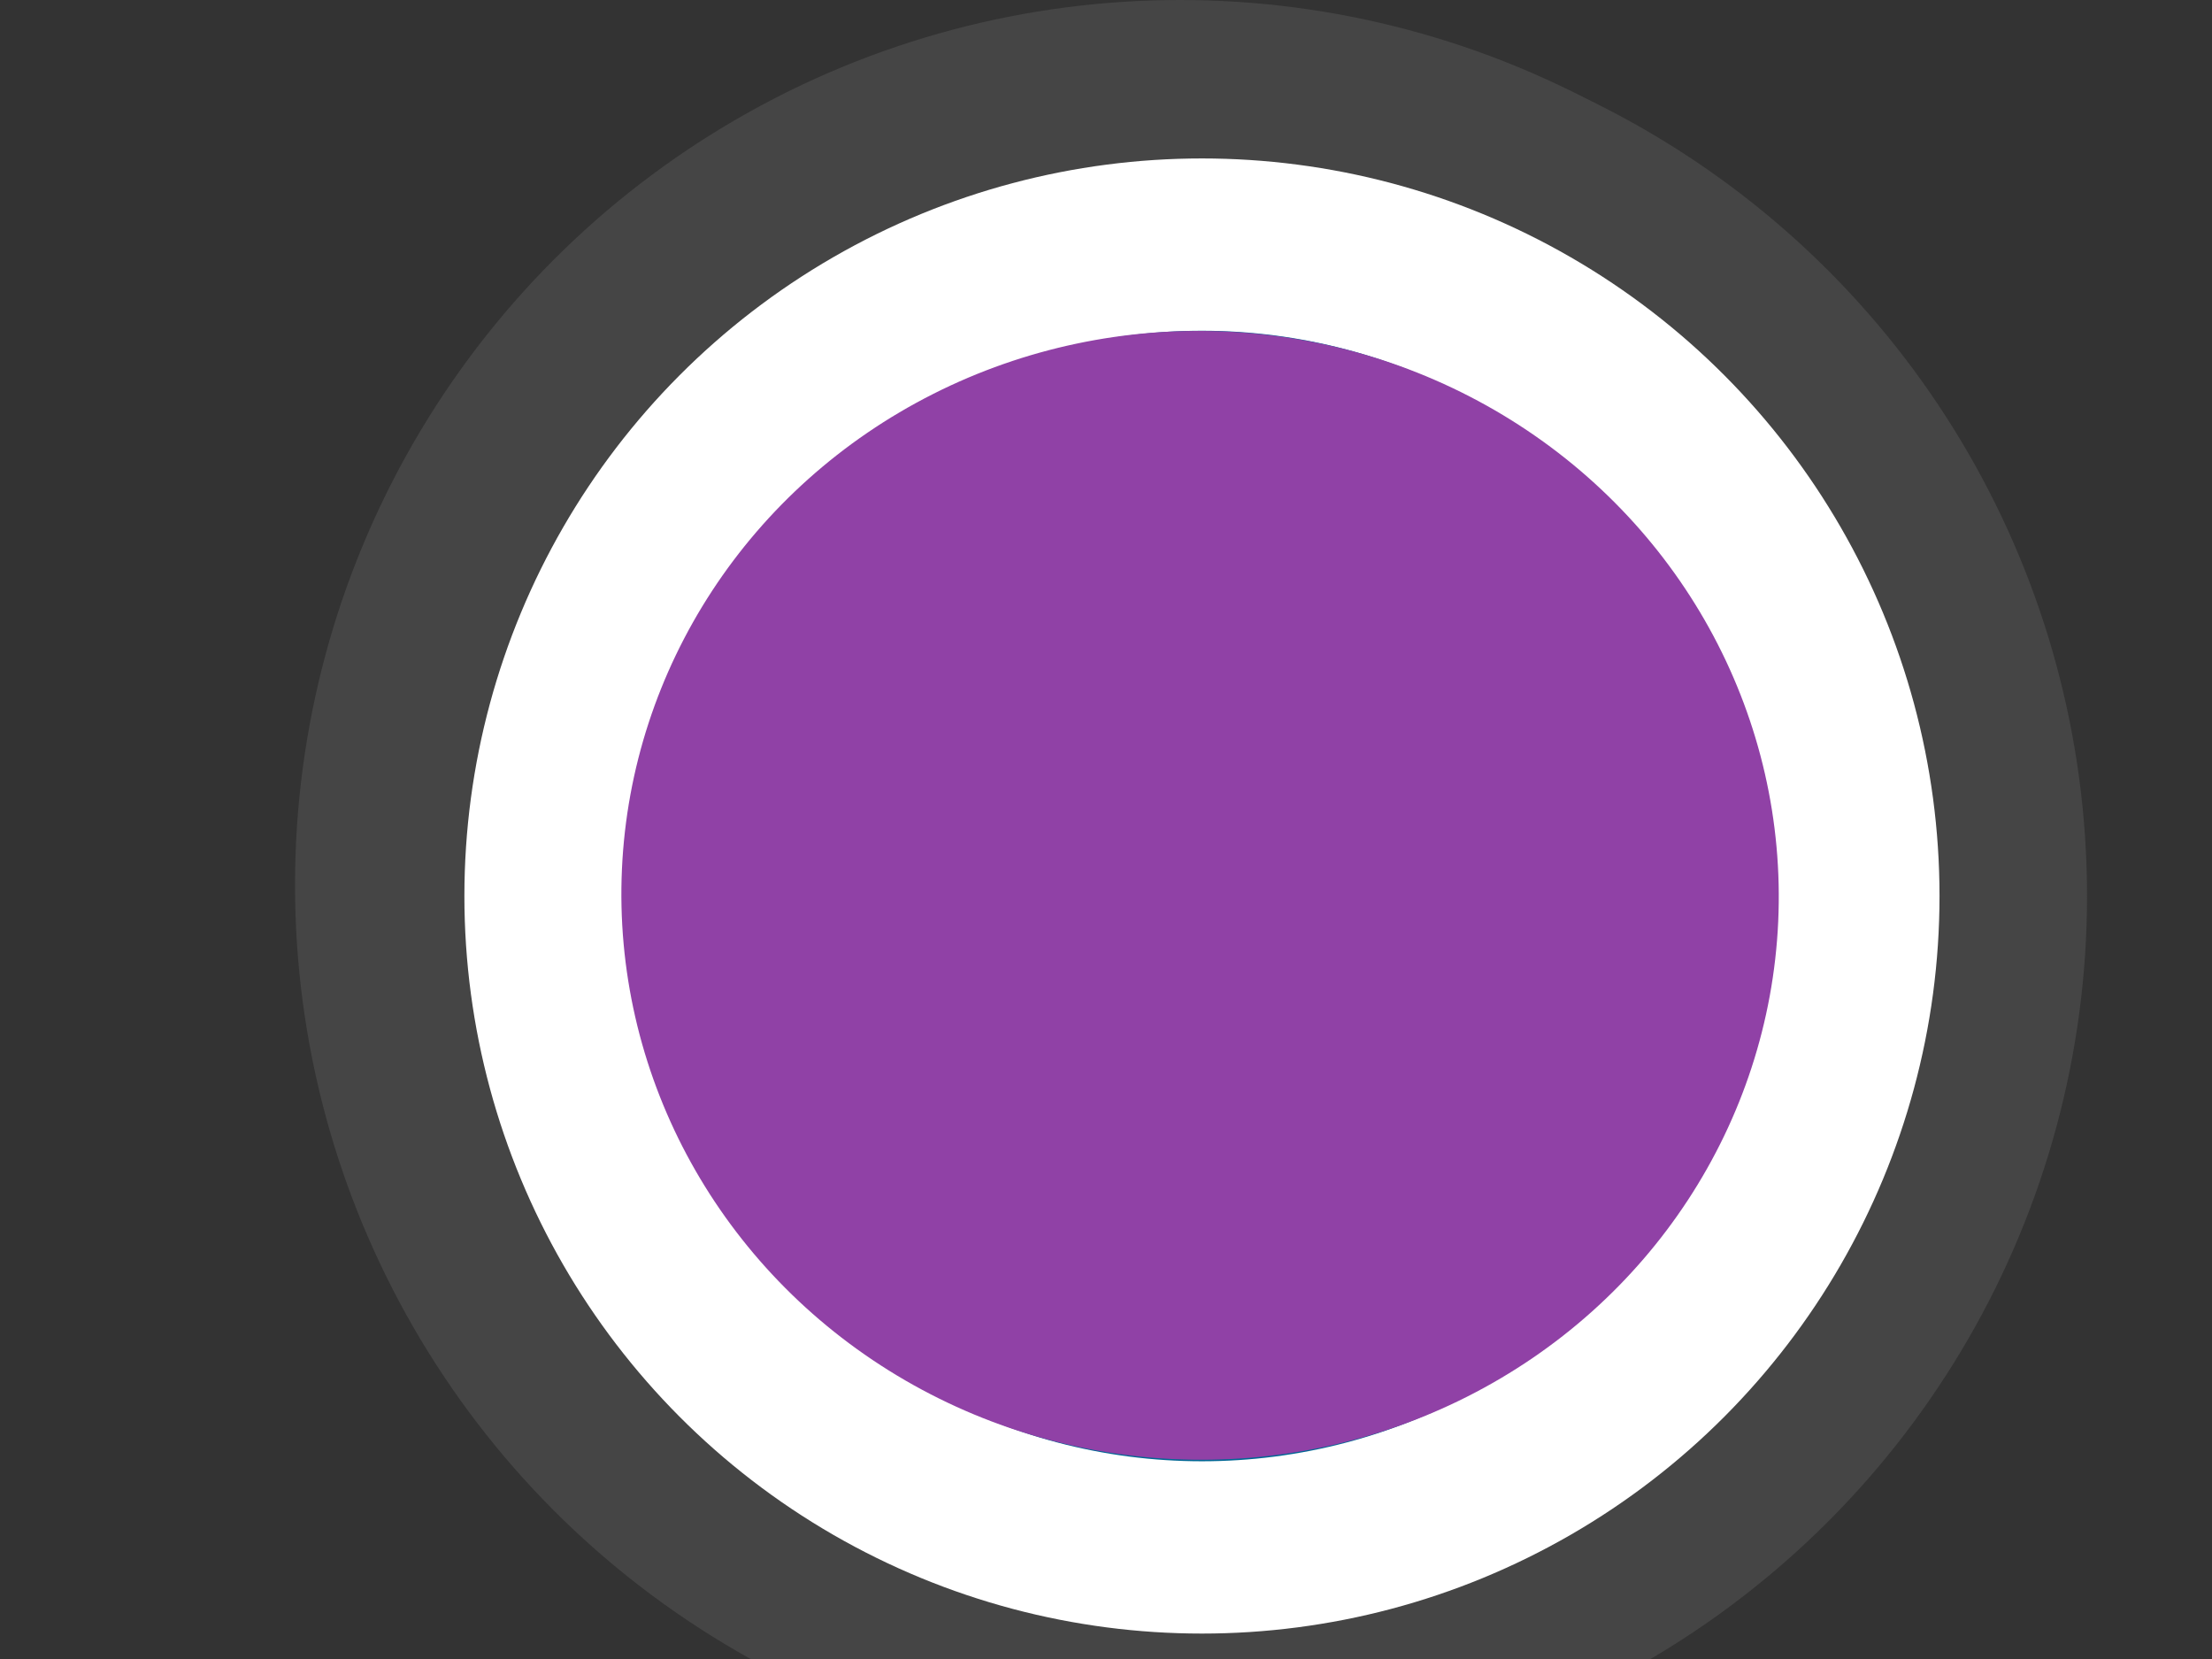 <?xml version="1.0" encoding="UTF-8"?>
<svg width="640" height="480" xmlns="http://www.w3.org/2000/svg" xmlns:svg="http://www.w3.org/2000/svg" xmlns:xlink="http://www.w3.org/1999/xlink">
 <rect width="100%" height="100%" fill="#333333" stroke="none"/>
 <!-- Created with SVG-edit - http://svg-edit.googlecode.com/ -->
 <title>radio-on</title>
 <defs>
  <symbol viewBox="0 0 150 150" id="svg_2" xmlns="http://www.w3.org/2000/svg">
   <defs>
    <style>.cls-1 {
        fill: #454545;
      }

      .cls-2 {
        fill: #fff;
      }

      .cls-3 {
        fill: #006694;
      }</style>
   </defs>
   <title>radio-on</title>
   <circle r="75" cy="75" cx="75" class="cls-1"/>
   <circle r="62.5" cy="75" cx="75" class="cls-2"/>
   <circle r="47.9" cy="75" cx="75" class="cls-3"/>
  </symbol>
 </defs>
 <g>
  <title>Layer 1</title>
  <use transform="matrix(1.067,0,0,1.067,0,0) " xlink:href="#svg_2" id="svg_3"/>
  <g id="svg_4"/>
  <ellipse stroke="#ff00ff" ry="163" rx="163.5" id="svg_9" cy="256" cx="340.5" stroke-linecap="null" stroke-linejoin="null" stroke-dasharray="null" stroke-width="5" fill="#ff00ff"/>
  <g id="svg_13"/>
  <use x="5.926" y="2.963" transform="matrix(1.067,0,0,1.067,0,0) " xlink:href="#svg_2" id="svg_19"/>
  <g id="svg_20"/>
  <ellipse stroke="#ff00ff" transform="rotate(-177.397 347.219,259.051) " ry="163.299" rx="167.444" id="svg_25" cy="259.051" cx="347.219" stroke-linecap="null" stroke-linejoin="null" stroke-dasharray="null" stroke-width="0" fill="#9041a6"/>
 </g>
</svg>